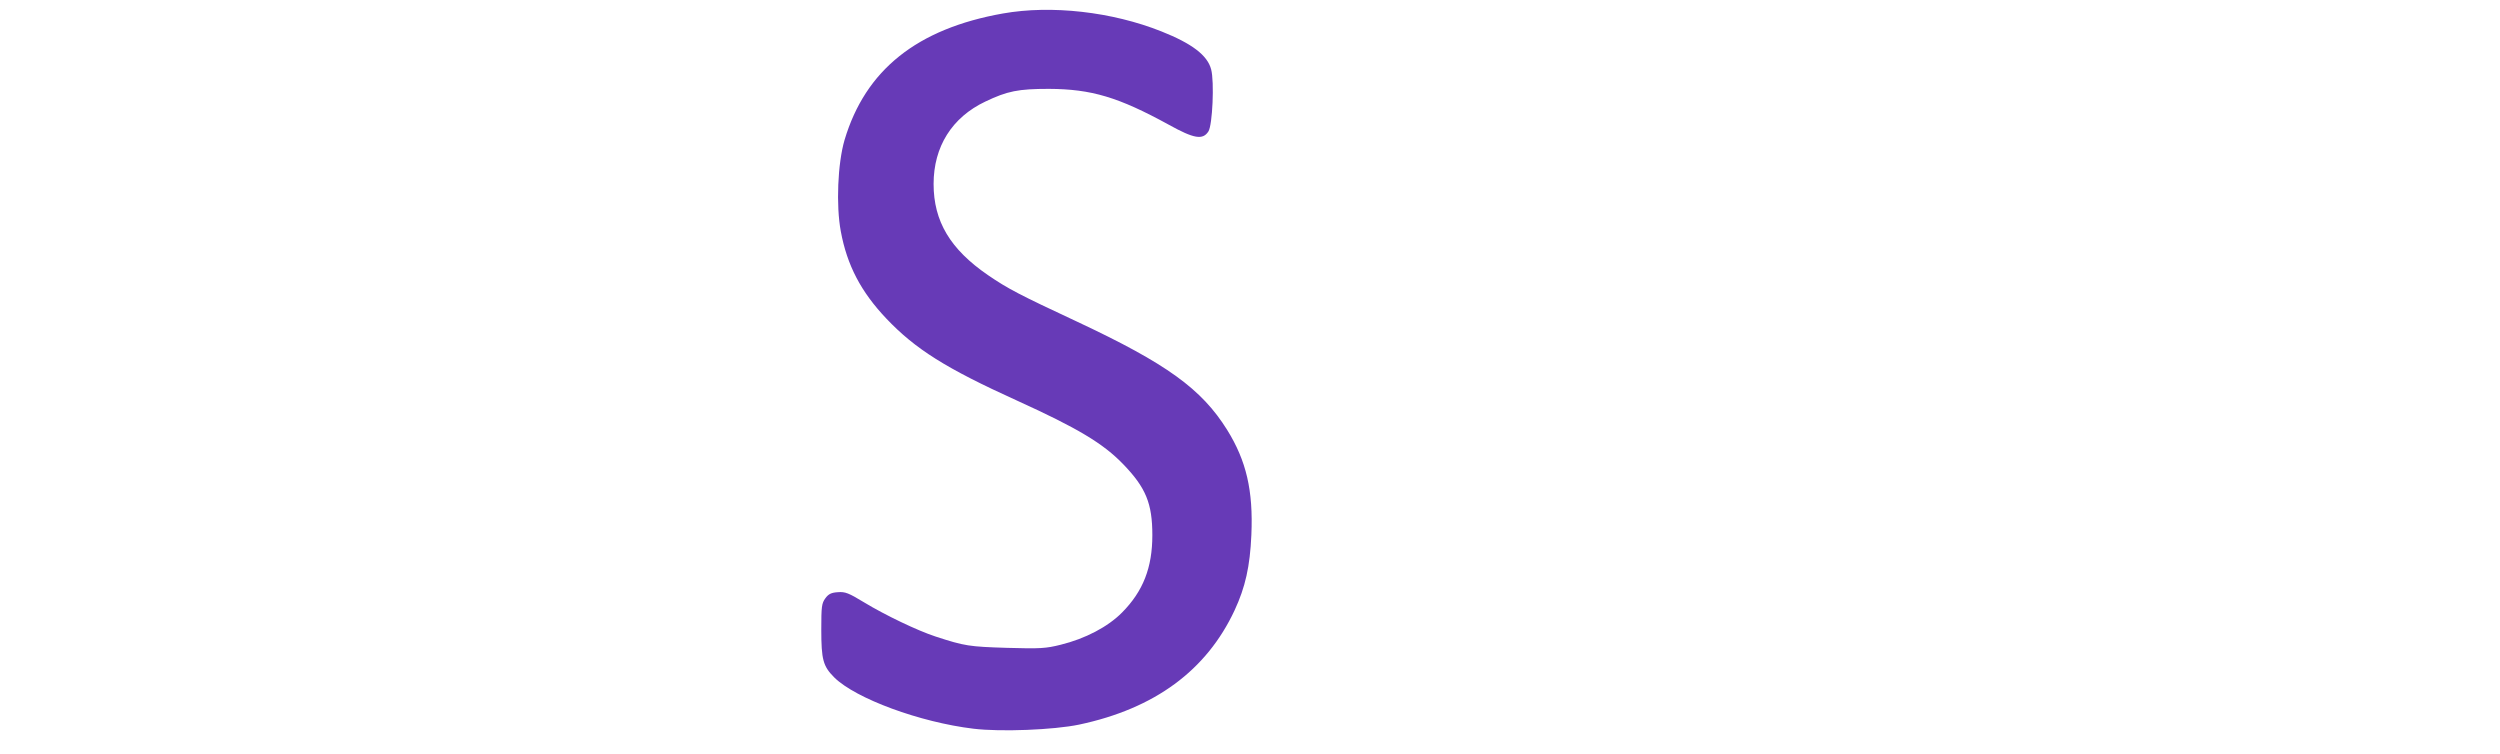 <?xml version="1.0" standalone="no"?>
<!DOCTYPE svg PUBLIC "-//W3C//DTD SVG 20010904//EN"
 "http://www.w3.org/TR/2001/REC-SVG-20010904/DTD/svg10.dtd">
<svg version="1.0" xmlns="http://www.w3.org/2000/svg"
 width="1280pt" height="386pt" viewBox="0 0 1280 386"
 preserveAspectRatio="xMidYMid meet">
<g transform="translate(0,386) scale(0.1,-0.1)"
fill="#673ab7" stroke="none">
<path d="M5135 3791 c-440 -78 -704 -289 -811 -648 -35 -120 -44 -335 -19
-468 32 -173 103 -309 233 -446 148 -156 305 -255 669 -420 310 -141 441 -219
544 -326 116 -120 149 -201 149 -363 0 -166 -47 -287 -155 -396 -72 -73 -188
-134 -314 -165 -76 -19 -104 -21 -275 -16 -193 6 -216 9 -366 58 -92 30 -259
110 -366 175 -79 48 -97 55 -134 52 -33 -2 -48 -9 -64 -31 -19 -26 -21 -42
-21 -160 0 -155 9 -188 67 -246 110 -108 438 -229 712 -262 140 -17 412 -6
541 21 387 82 652 277 796 585 55 118 79 225 86 386 10 228 -26 380 -124 538
-131 210 -310 339 -766 553 -300 140 -357 170 -458 239 -194 133 -279 276
-279 467 0 191 94 341 265 422 113 54 169 65 325 65 218 -1 356 -42 615 -184
128 -71 173 -79 202 -34 21 32 31 255 14 318 -19 72 -98 132 -254 194 -253
101 -564 136 -812 92z"/>
</g>
</svg>
